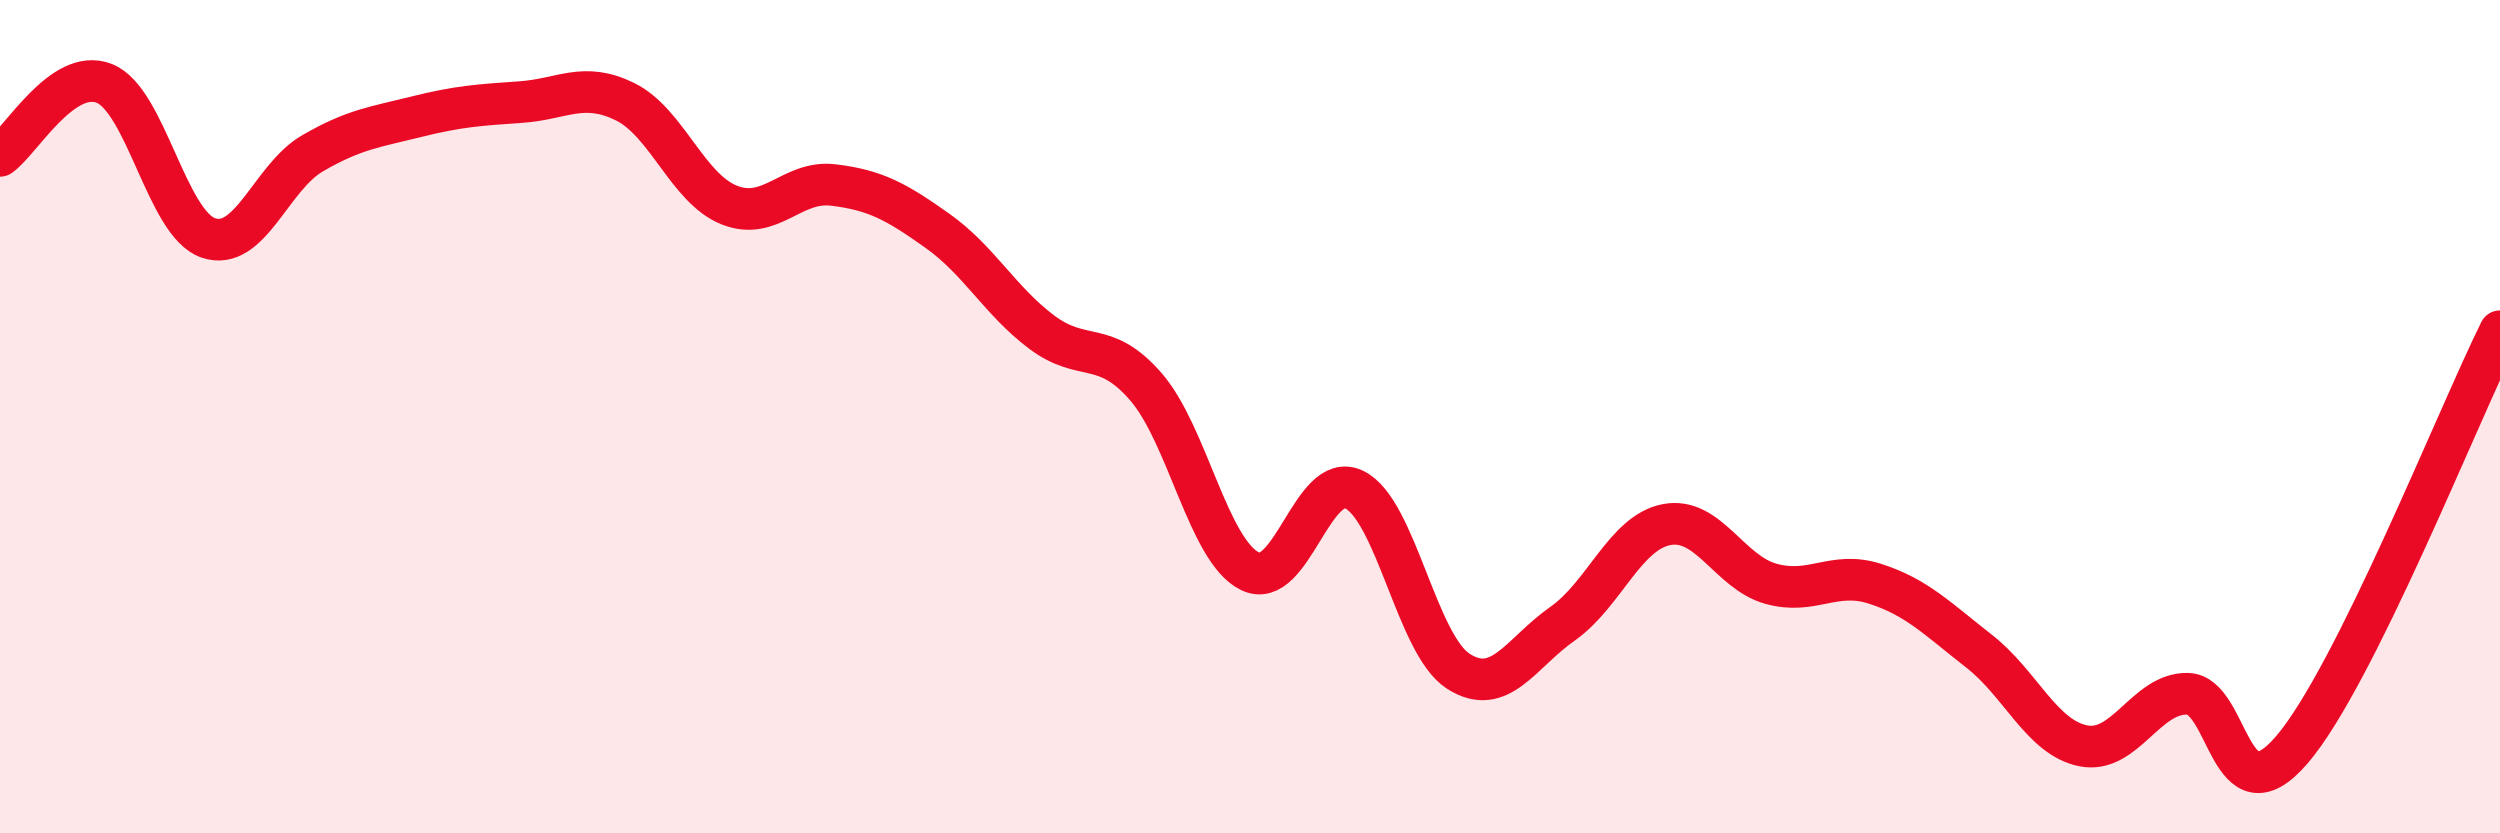 
    <svg width="60" height="20" viewBox="0 0 60 20" xmlns="http://www.w3.org/2000/svg">
      <path
        d="M 0,3.74 C 0.5,3.39 1.5,1.61 2.5,2 C 3.5,2.39 4,5.37 5,5.71 C 6,6.05 6.5,4.26 7.5,3.68 C 8.5,3.1 9,3.05 10,2.8 C 11,2.55 11.5,2.52 12.5,2.45 C 13.5,2.38 14,1.95 15,2.44 C 16,2.93 16.5,4.52 17.5,4.92 C 18.5,5.32 19,4.32 20,4.44 C 21,4.56 21.5,4.83 22.5,5.54 C 23.5,6.25 24,7.22 25,7.97 C 26,8.72 26.5,8.13 27.5,9.28 C 28.5,10.43 29,13.22 30,13.71 C 31,14.2 31.5,11.27 32.5,11.75 C 33.5,12.23 34,15.47 35,16.11 C 36,16.75 36.5,15.67 37.5,14.97 C 38.5,14.27 39,12.78 40,12.59 C 41,12.4 41.5,13.73 42.5,14.01 C 43.5,14.29 44,13.69 45,14.01 C 46,14.33 46.5,14.85 47.5,15.63 C 48.5,16.41 49,17.7 50,17.9 C 51,18.1 51.5,16.63 52.5,16.65 C 53.5,16.67 53.5,19.74 55,18 C 56.5,16.26 59,9.96 60,7.95L60 20L0 20Z"
        fill="#EB0A25"
        opacity="0.1"
        stroke-linecap="round"
        stroke-linejoin="round"
      />
      <path
        d="M 0,3.74 C 0.5,3.39 1.5,1.61 2.5,2 C 3.5,2.39 4,5.37 5,5.71 C 6,6.05 6.5,4.26 7.5,3.68 C 8.5,3.1 9,3.05 10,2.8 C 11,2.55 11.5,2.52 12.5,2.45 C 13.5,2.38 14,1.95 15,2.44 C 16,2.93 16.5,4.52 17.5,4.92 C 18.5,5.32 19,4.32 20,4.44 C 21,4.56 21.5,4.83 22.5,5.54 C 23.5,6.25 24,7.22 25,7.97 C 26,8.72 26.5,8.13 27.5,9.28 C 28.5,10.43 29,13.22 30,13.71 C 31,14.2 31.5,11.27 32.5,11.75 C 33.5,12.23 34,15.47 35,16.11 C 36,16.75 36.5,15.67 37.5,14.97 C 38.5,14.27 39,12.78 40,12.59 C 41,12.4 41.5,13.73 42.5,14.01 C 43.5,14.29 44,13.69 45,14.01 C 46,14.33 46.5,14.85 47.5,15.63 C 48.5,16.41 49,17.7 50,17.9 C 51,18.1 51.5,16.63 52.5,16.65 C 53.5,16.67 53.5,19.74 55,18 C 56.5,16.26 59,9.96 60,7.95"
        stroke="#EB0A25"
        stroke-width="1"
        fill="none"
        stroke-linecap="round"
        stroke-linejoin="round"
      />
    </svg>
  